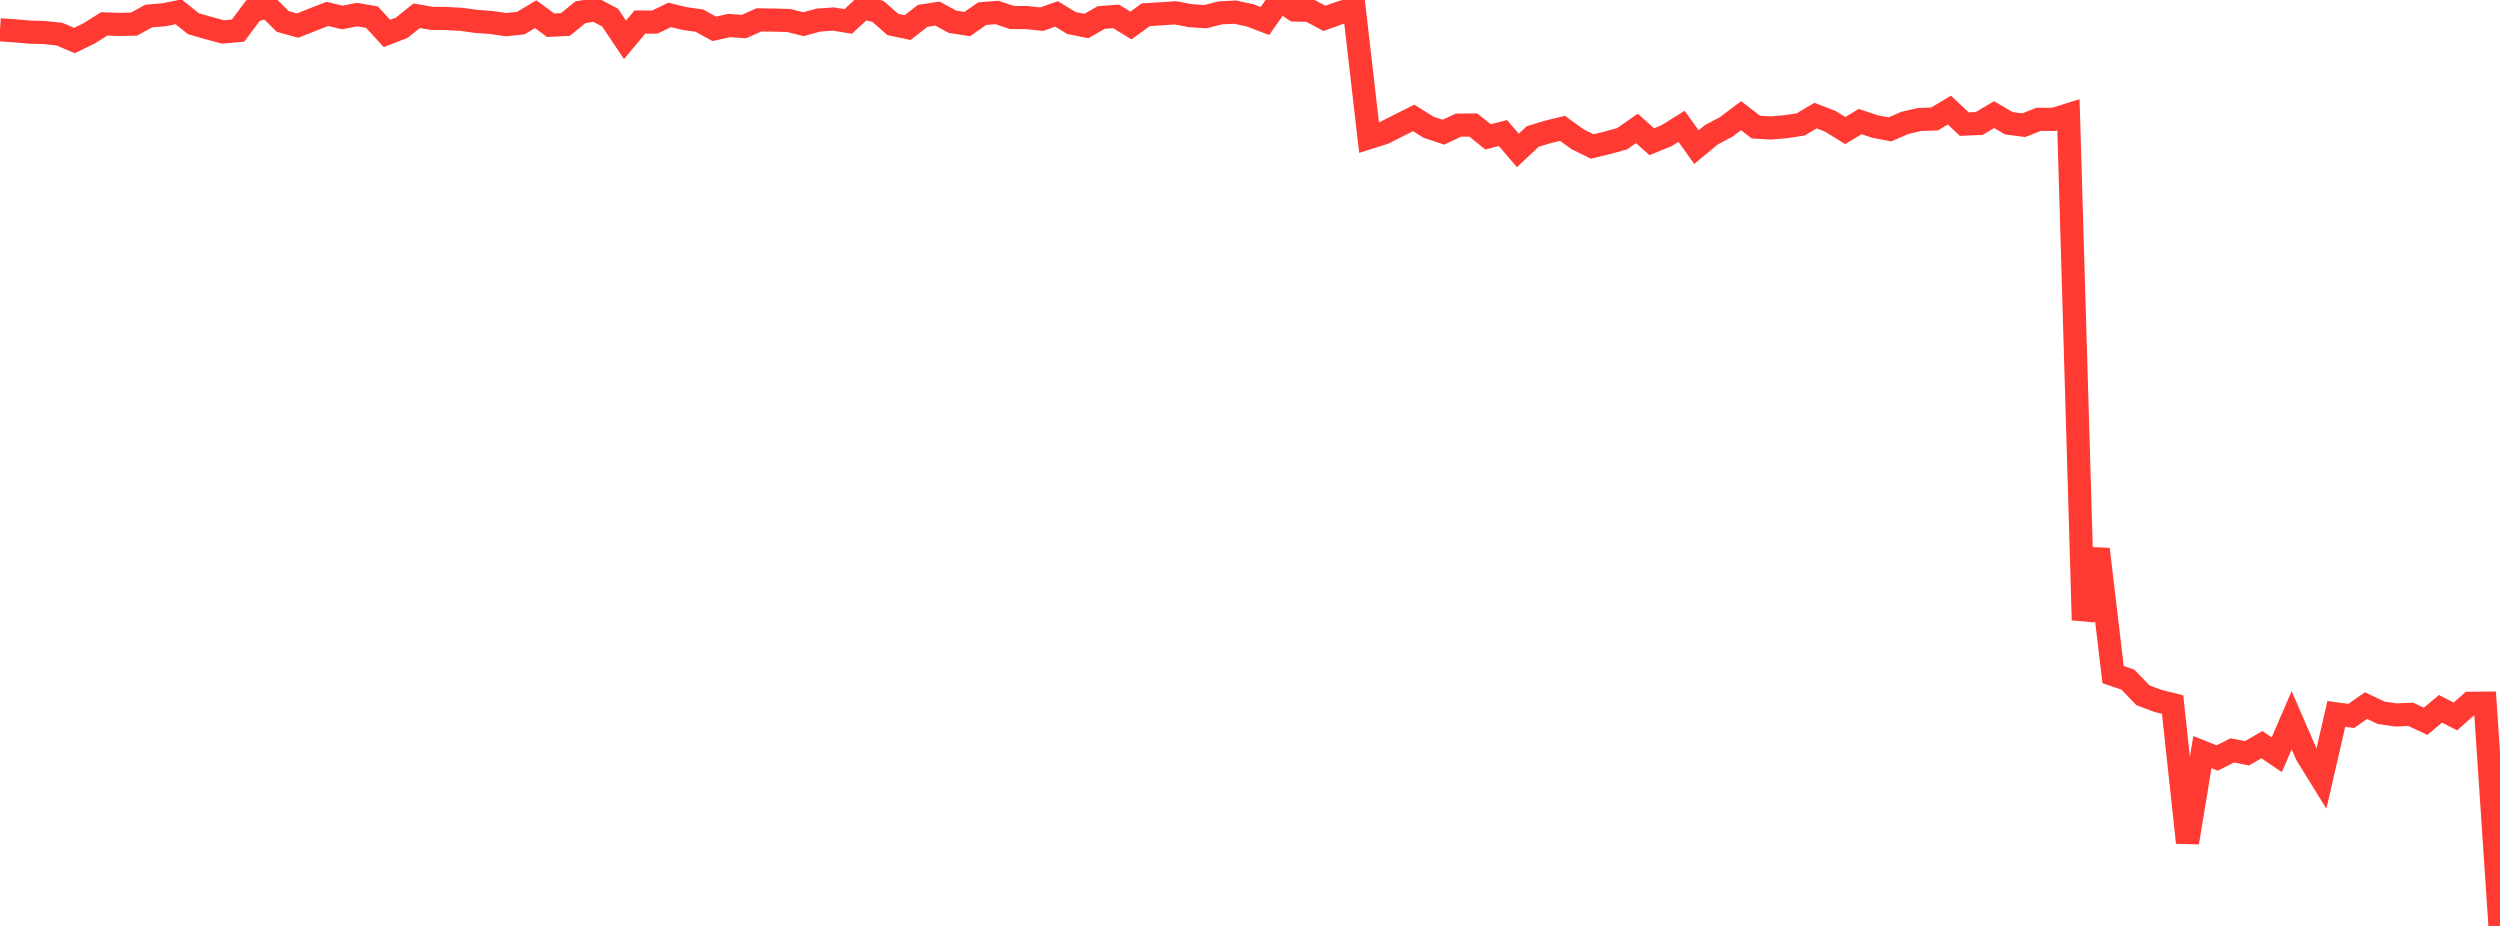 <?xml version="1.0" standalone="no"?>
<!DOCTYPE svg PUBLIC "-//W3C//DTD SVG 1.1//EN" "http://www.w3.org/Graphics/SVG/1.1/DTD/svg11.dtd">

<svg width="135" height="50" viewBox="0 0 135 50" preserveAspectRatio="none" 
  xmlns="http://www.w3.org/2000/svg"
  xmlns:xlink="http://www.w3.org/1999/xlink">


<polyline points="0.0, 1.609 0.804, 1.664 1.607, 1.734 2.411, 1.758 3.214, 1.845 4.018, 2.189 4.821, 1.797 5.625, 1.29 6.429, 1.318 7.232, 1.303 8.036, 0.864 8.839, 0.8 9.643, 0.638 10.446, 1.28 11.25, 1.513 12.054, 1.726 12.857, 1.652 13.661, 0.571 14.464, 0.363 15.268, 1.159 16.071, 1.382 16.875, 1.063 17.679, 0.751 18.482, 0.945 19.286, 0.788 20.089, 0.927 20.893, 1.807 21.696, 1.496 22.5, 0.85 23.304, 0.99 24.107, 0.999 24.911, 1.044 25.714, 1.155 26.518, 1.214 27.321, 1.331 28.125, 1.248 28.929, 0.766 29.732, 1.363 30.536, 1.321 31.339, 0.663 32.143, 0.526 32.946, 0.952 33.75, 2.15 34.554, 1.19 35.357, 1.193 36.161, 0.805 36.964, 1.001 37.768, 1.114 38.571, 1.557 39.375, 1.379 40.179, 1.433 40.982, 1.073 41.786, 1.085 42.589, 1.107 43.393, 1.306 44.196, 1.085 45.0, 1.027 45.804, 1.158 46.607, 0.413 47.411, 0.617 48.214, 1.322 49.018, 1.488 49.821, 0.856 50.625, 0.733 51.429, 1.175 52.232, 1.299 53.036, 0.737 53.839, 0.673 54.643, 0.945 55.446, 0.95 56.25, 1.035 57.054, 0.752 57.857, 1.242 58.661, 1.405 59.464, 0.946 60.268, 0.886 61.071, 1.377 61.875, 0.794 62.679, 0.746 63.482, 0.693 64.286, 0.847 65.089, 0.899 65.893, 0.695 66.696, 0.655 67.5, 0.828 68.304, 1.134 69.107, 0.0 69.911, 0.54 70.714, 0.561 71.518, 0.992 72.321, 0.704 73.125, 0.457 73.929, 7.432 74.732, 7.179 75.536, 6.77 76.339, 6.368 77.143, 6.871 77.946, 7.138 78.75, 6.758 79.554, 6.751 80.357, 7.389 81.161, 7.184 81.964, 8.124 82.768, 7.369 83.571, 7.126 84.375, 6.93 85.179, 7.514 85.982, 7.909 86.786, 7.715 87.589, 7.494 88.393, 6.935 89.196, 7.654 90.0, 7.324 90.804, 6.822 91.607, 7.945 92.411, 7.279 93.214, 6.853 94.018, 6.248 94.821, 6.863 95.625, 6.911 96.429, 6.843 97.232, 6.72 98.036, 6.243 98.839, 6.551 99.643, 7.049 100.446, 6.566 101.25, 6.832 102.054, 6.987 102.857, 6.638 103.661, 6.451 104.464, 6.425 105.268, 5.944 106.071, 6.702 106.875, 6.667 107.679, 6.188 108.482, 6.657 109.286, 6.76 110.089, 6.444 110.893, 6.448 111.696, 6.197 112.5, 33.484 113.304, 29.657 114.107, 36.429 114.911, 36.704 115.714, 37.541 116.518, 37.846 117.321, 38.048 118.125, 45.497 118.929, 40.614 119.732, 40.932 120.536, 40.523 121.339, 40.677 122.143, 40.212 122.946, 40.755 123.75, 38.895 124.554, 40.748 125.357, 42.048 126.161, 38.551 126.964, 38.661 127.768, 38.104 128.571, 38.487 129.375, 38.607 130.179, 38.574 130.982, 38.95 131.786, 38.276 132.589, 38.689 133.393, 37.979 134.196, 37.971 135.0, 50.0" fill="none" stroke="#ff3a33" stroke-width="1.25"/>

</svg>